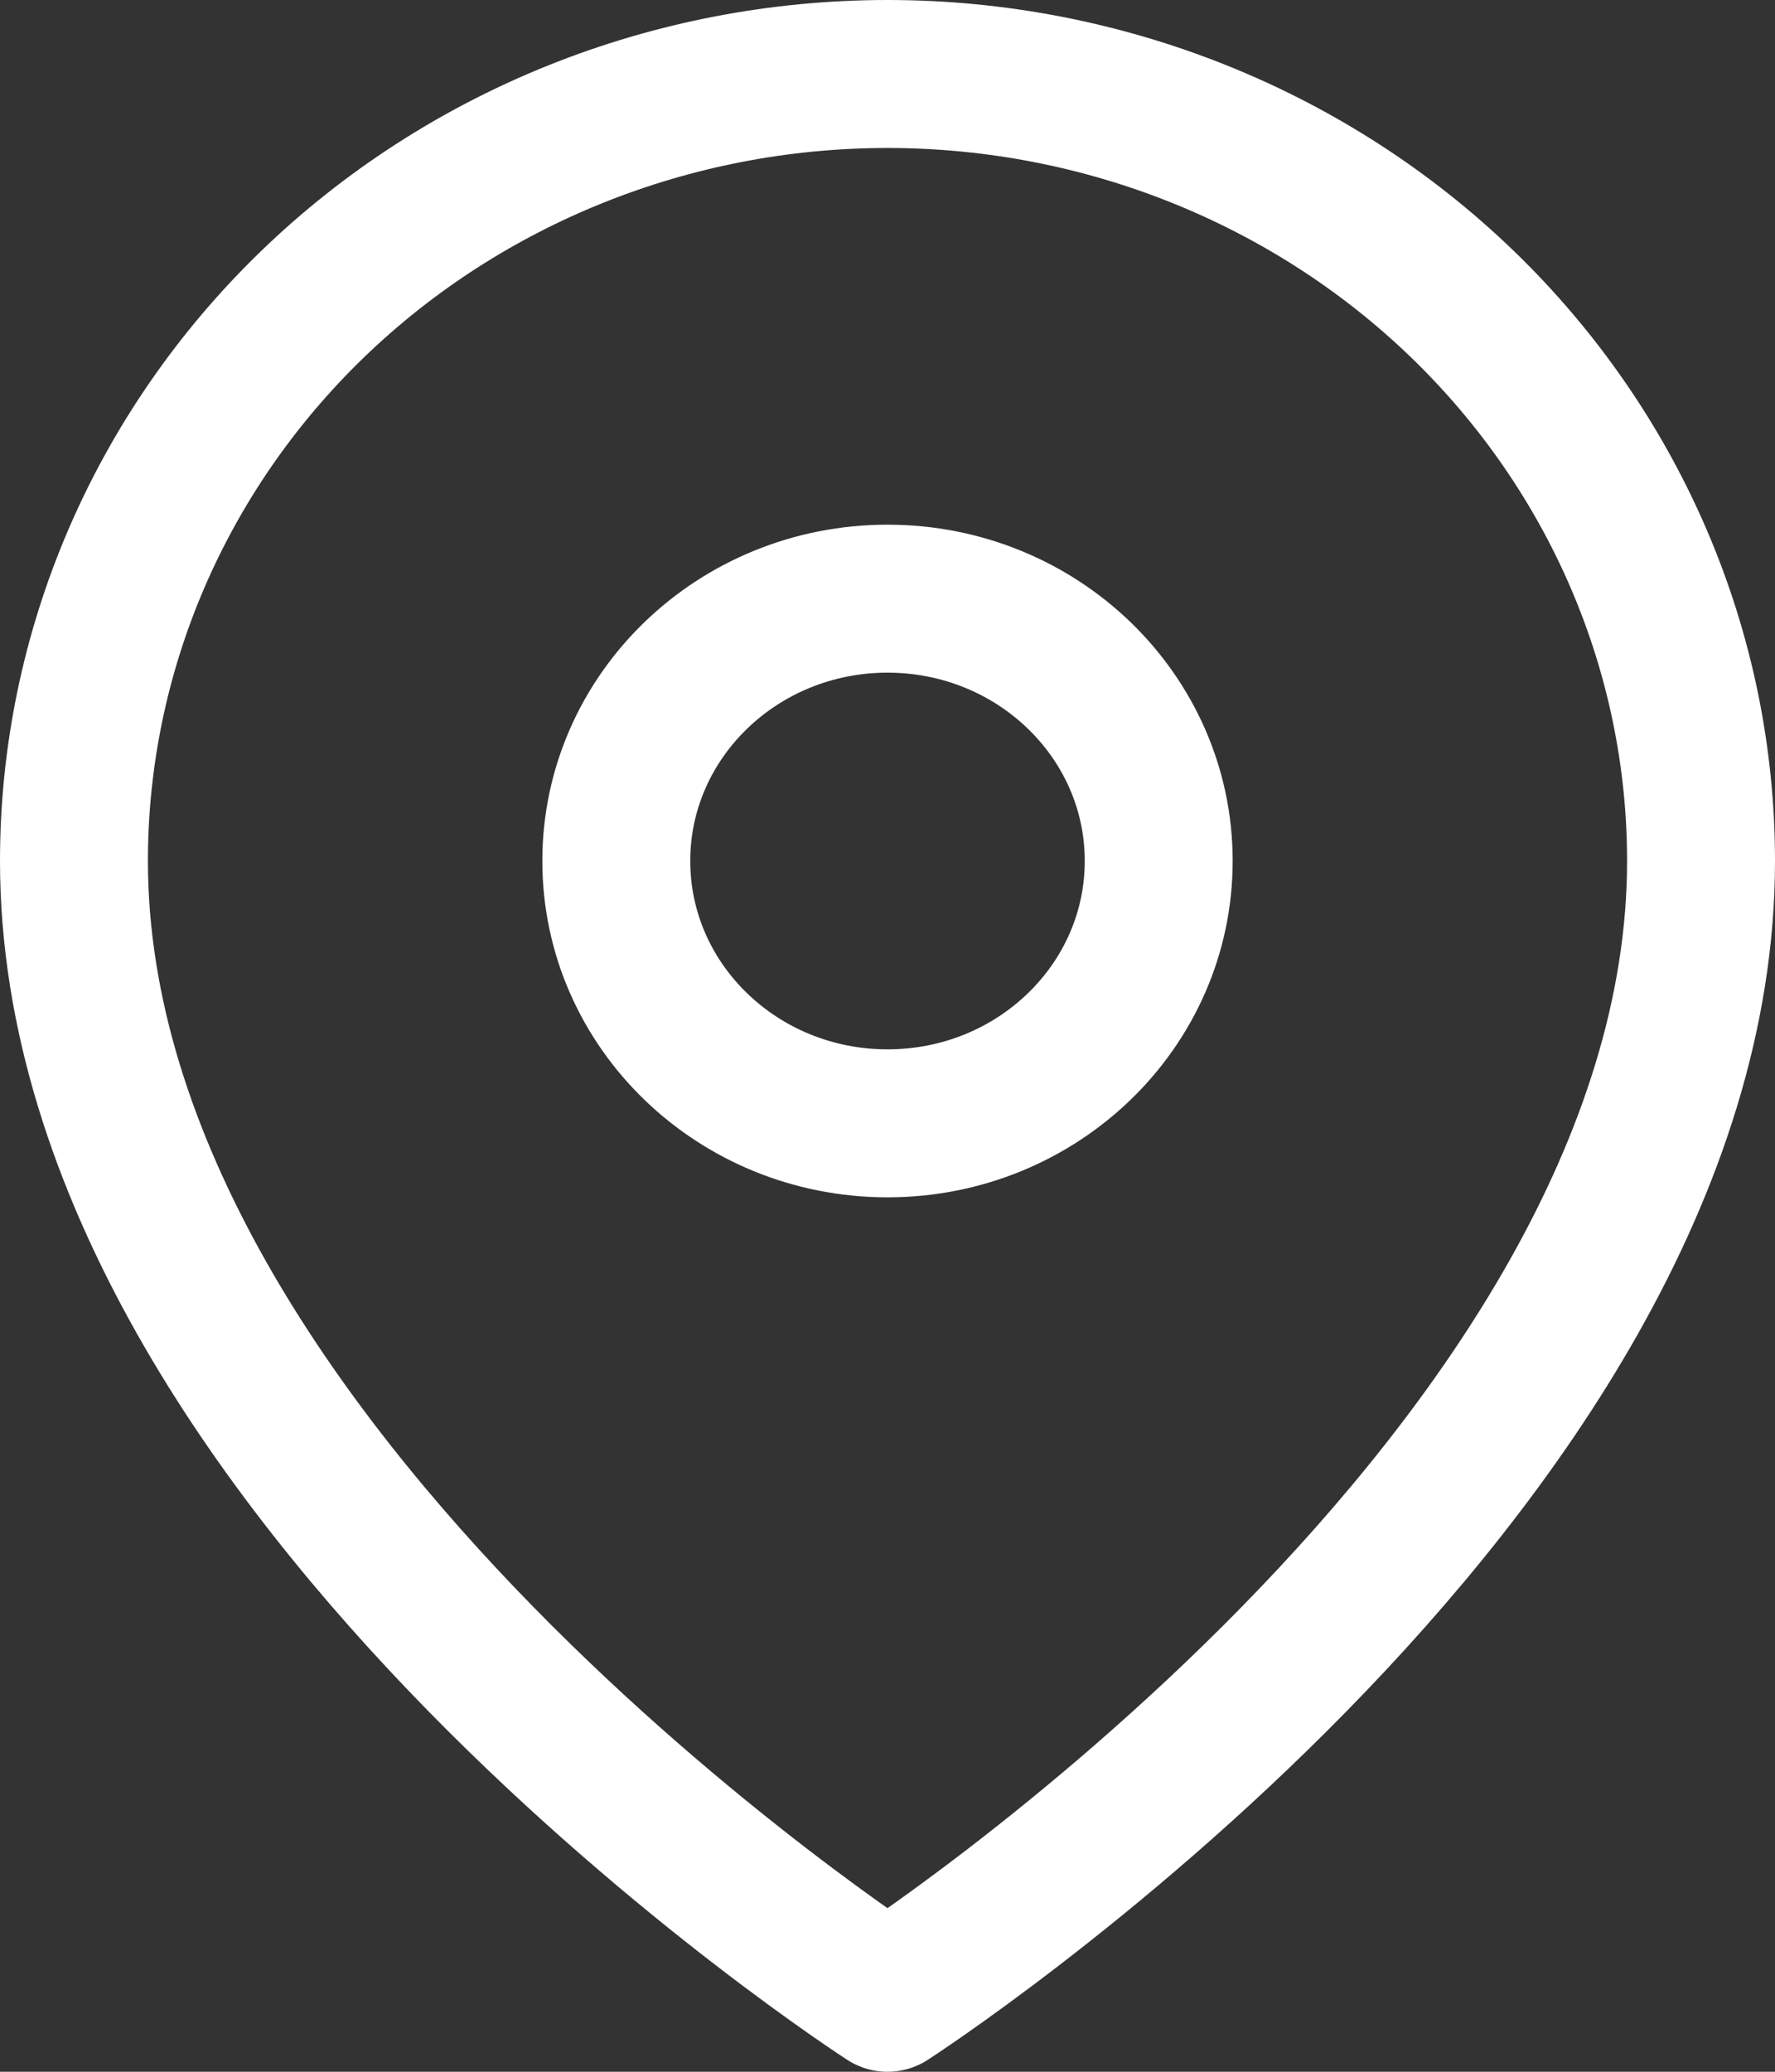 <svg width="24" height="28" viewBox="0 0 24 28" fill="none" xmlns="http://www.w3.org/2000/svg">
<rect x="0" y="0" width="24" height="28" fill="#333333" stroke="none"/>
<path d="M23 11.636C23 19.909 12 27 12 27C12 27 1 19.909 1 11.636C1 8.815 2.159 6.11 4.222 4.115C6.285 2.121 9.083 1 12 1C14.917 1 17.715 2.121 19.778 4.115C21.841 6.11 23 8.815 23 11.636Z" stroke="white" stroke-width="2" stroke-linecap="round" stroke-linejoin="round"/>
<path d="M12 15.182C14.025 15.182 15.667 13.595 15.667 11.636C15.667 9.678 14.025 8.091 12 8.091C9.975 8.091 8.333 9.678 8.333 11.636C8.333 13.595 9.975 15.182 12 15.182Z" stroke="white" stroke-width="2" stroke-linecap="round" stroke-linejoin="round"/>
</svg>
